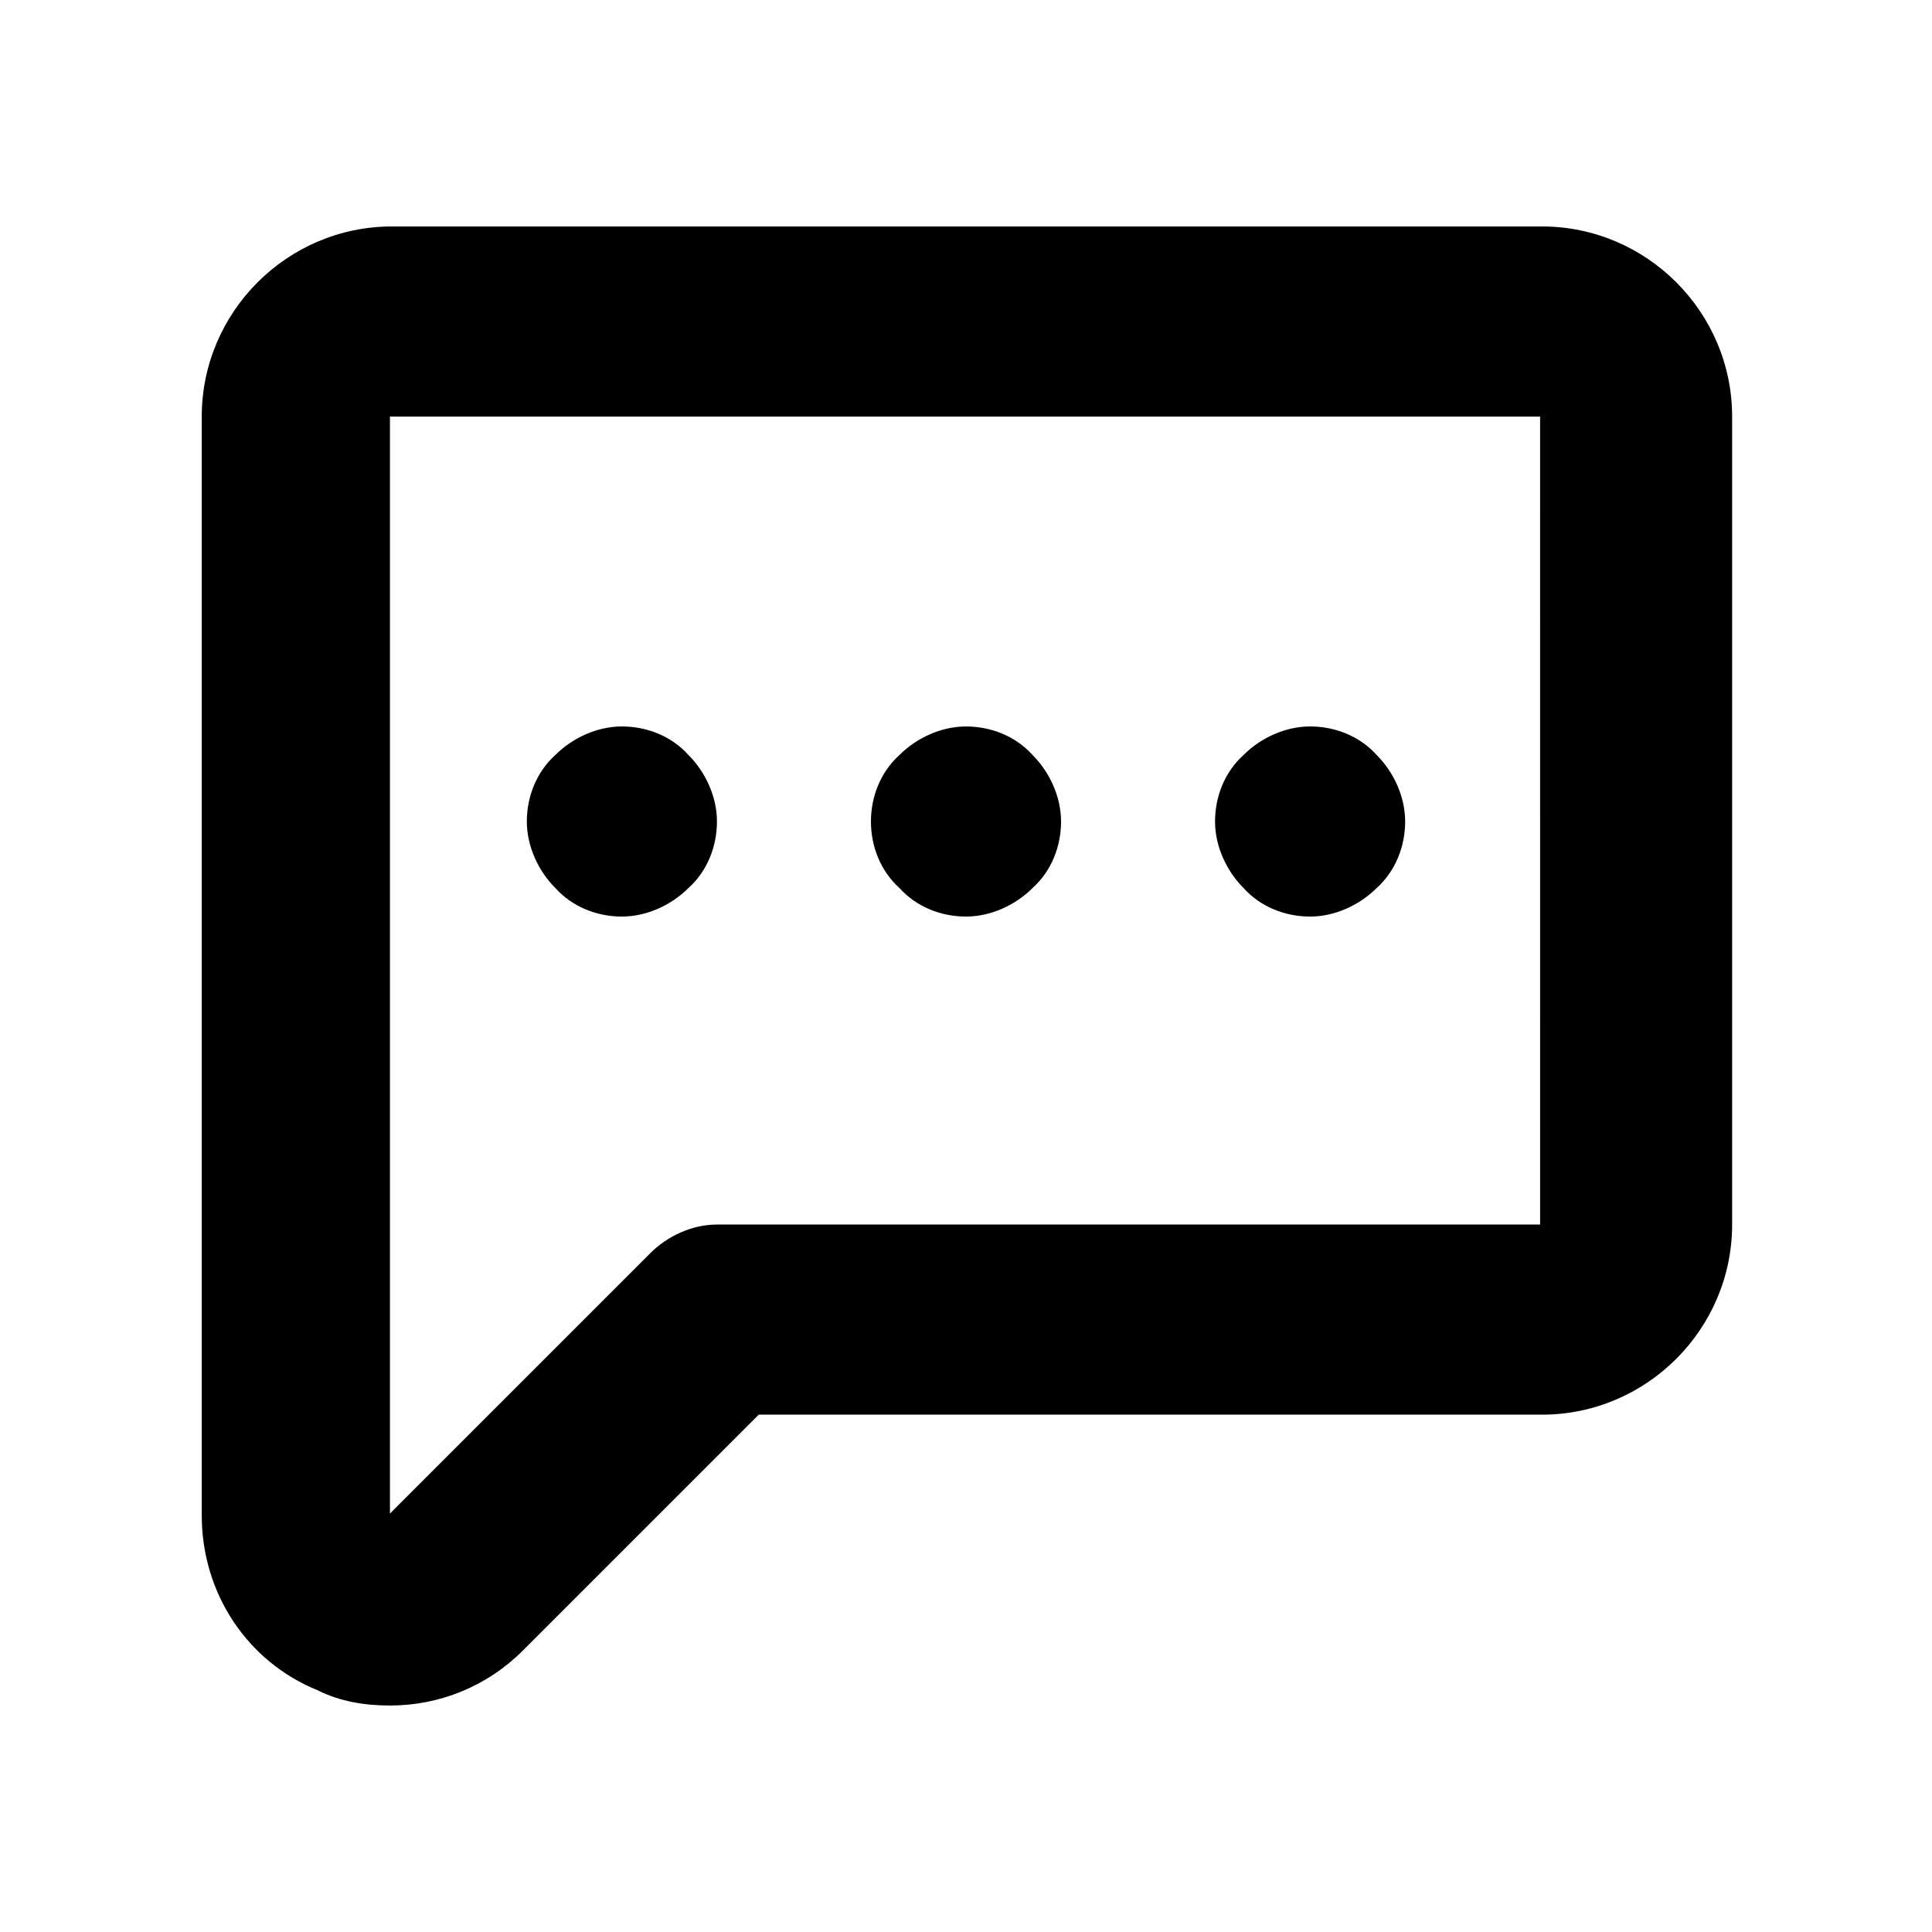 <?xml version="1.0" encoding="UTF-8"?>
<!-- Uploaded to: SVG Repo, www.svgrepo.com, Generator: SVG Repo Mixer Tools -->
<svg fill="#000000" width="800px" height="800px" version="1.1" viewBox="144 144 512 512" xmlns="http://www.w3.org/2000/svg">
 <g>
  <path d="m247.34 595.98c-6.551 0-13.098-1.008-19.145-4.031-18.641-7.559-30.73-25.695-30.73-46.352v-291.2c0-27.711 22.672-50.383 50.383-50.383h304.8c27.711 0 50.383 22.672 50.383 50.383v214.12c0 27.711-22.672 50.383-50.383 50.383h-207.57l-62.473 62.473c-9.57 9.57-22.168 14.609-35.266 14.609zm304.8-341.58h-304.8v290.7l69.023-69.023c4.535-4.535 11.082-7.559 17.633-7.559h218.15z"/>
  <path d="m308.81 386.9c-6.551 0-13.098-2.519-17.633-7.559-4.535-4.535-7.559-11.082-7.559-17.633s2.519-13.098 7.559-17.633c4.535-4.535 11.082-7.559 17.633-7.559 6.551 0 13.098 2.519 17.633 7.559 4.535 4.535 7.559 11.082 7.559 17.633s-2.519 13.098-7.559 17.633c-4.535 4.535-11.082 7.559-17.633 7.559z"/>
  <path d="m400 386.9c-6.551 0-13.098-2.519-17.633-7.559-5.039-4.531-7.559-11.082-7.559-17.629 0-6.551 2.519-13.098 7.559-17.633 4.535-4.535 11.082-7.559 17.633-7.559s13.098 2.519 17.633 7.559c4.535 4.535 7.559 11.082 7.559 17.633 0 6.551-2.519 13.098-7.559 17.633-4.535 4.531-11.086 7.555-17.633 7.555z"/>
  <path d="m491.19 386.9c-6.551 0-13.098-2.519-17.633-7.559-4.535-4.535-7.559-11.082-7.559-17.633s2.519-13.098 7.559-17.633c4.535-4.535 11.082-7.559 17.633-7.559s13.098 2.519 17.633 7.559c4.535 4.535 7.559 11.082 7.559 17.633s-2.519 13.098-7.559 17.633c-4.535 4.535-11.082 7.559-17.633 7.559z"/>
 </g>
</svg>
